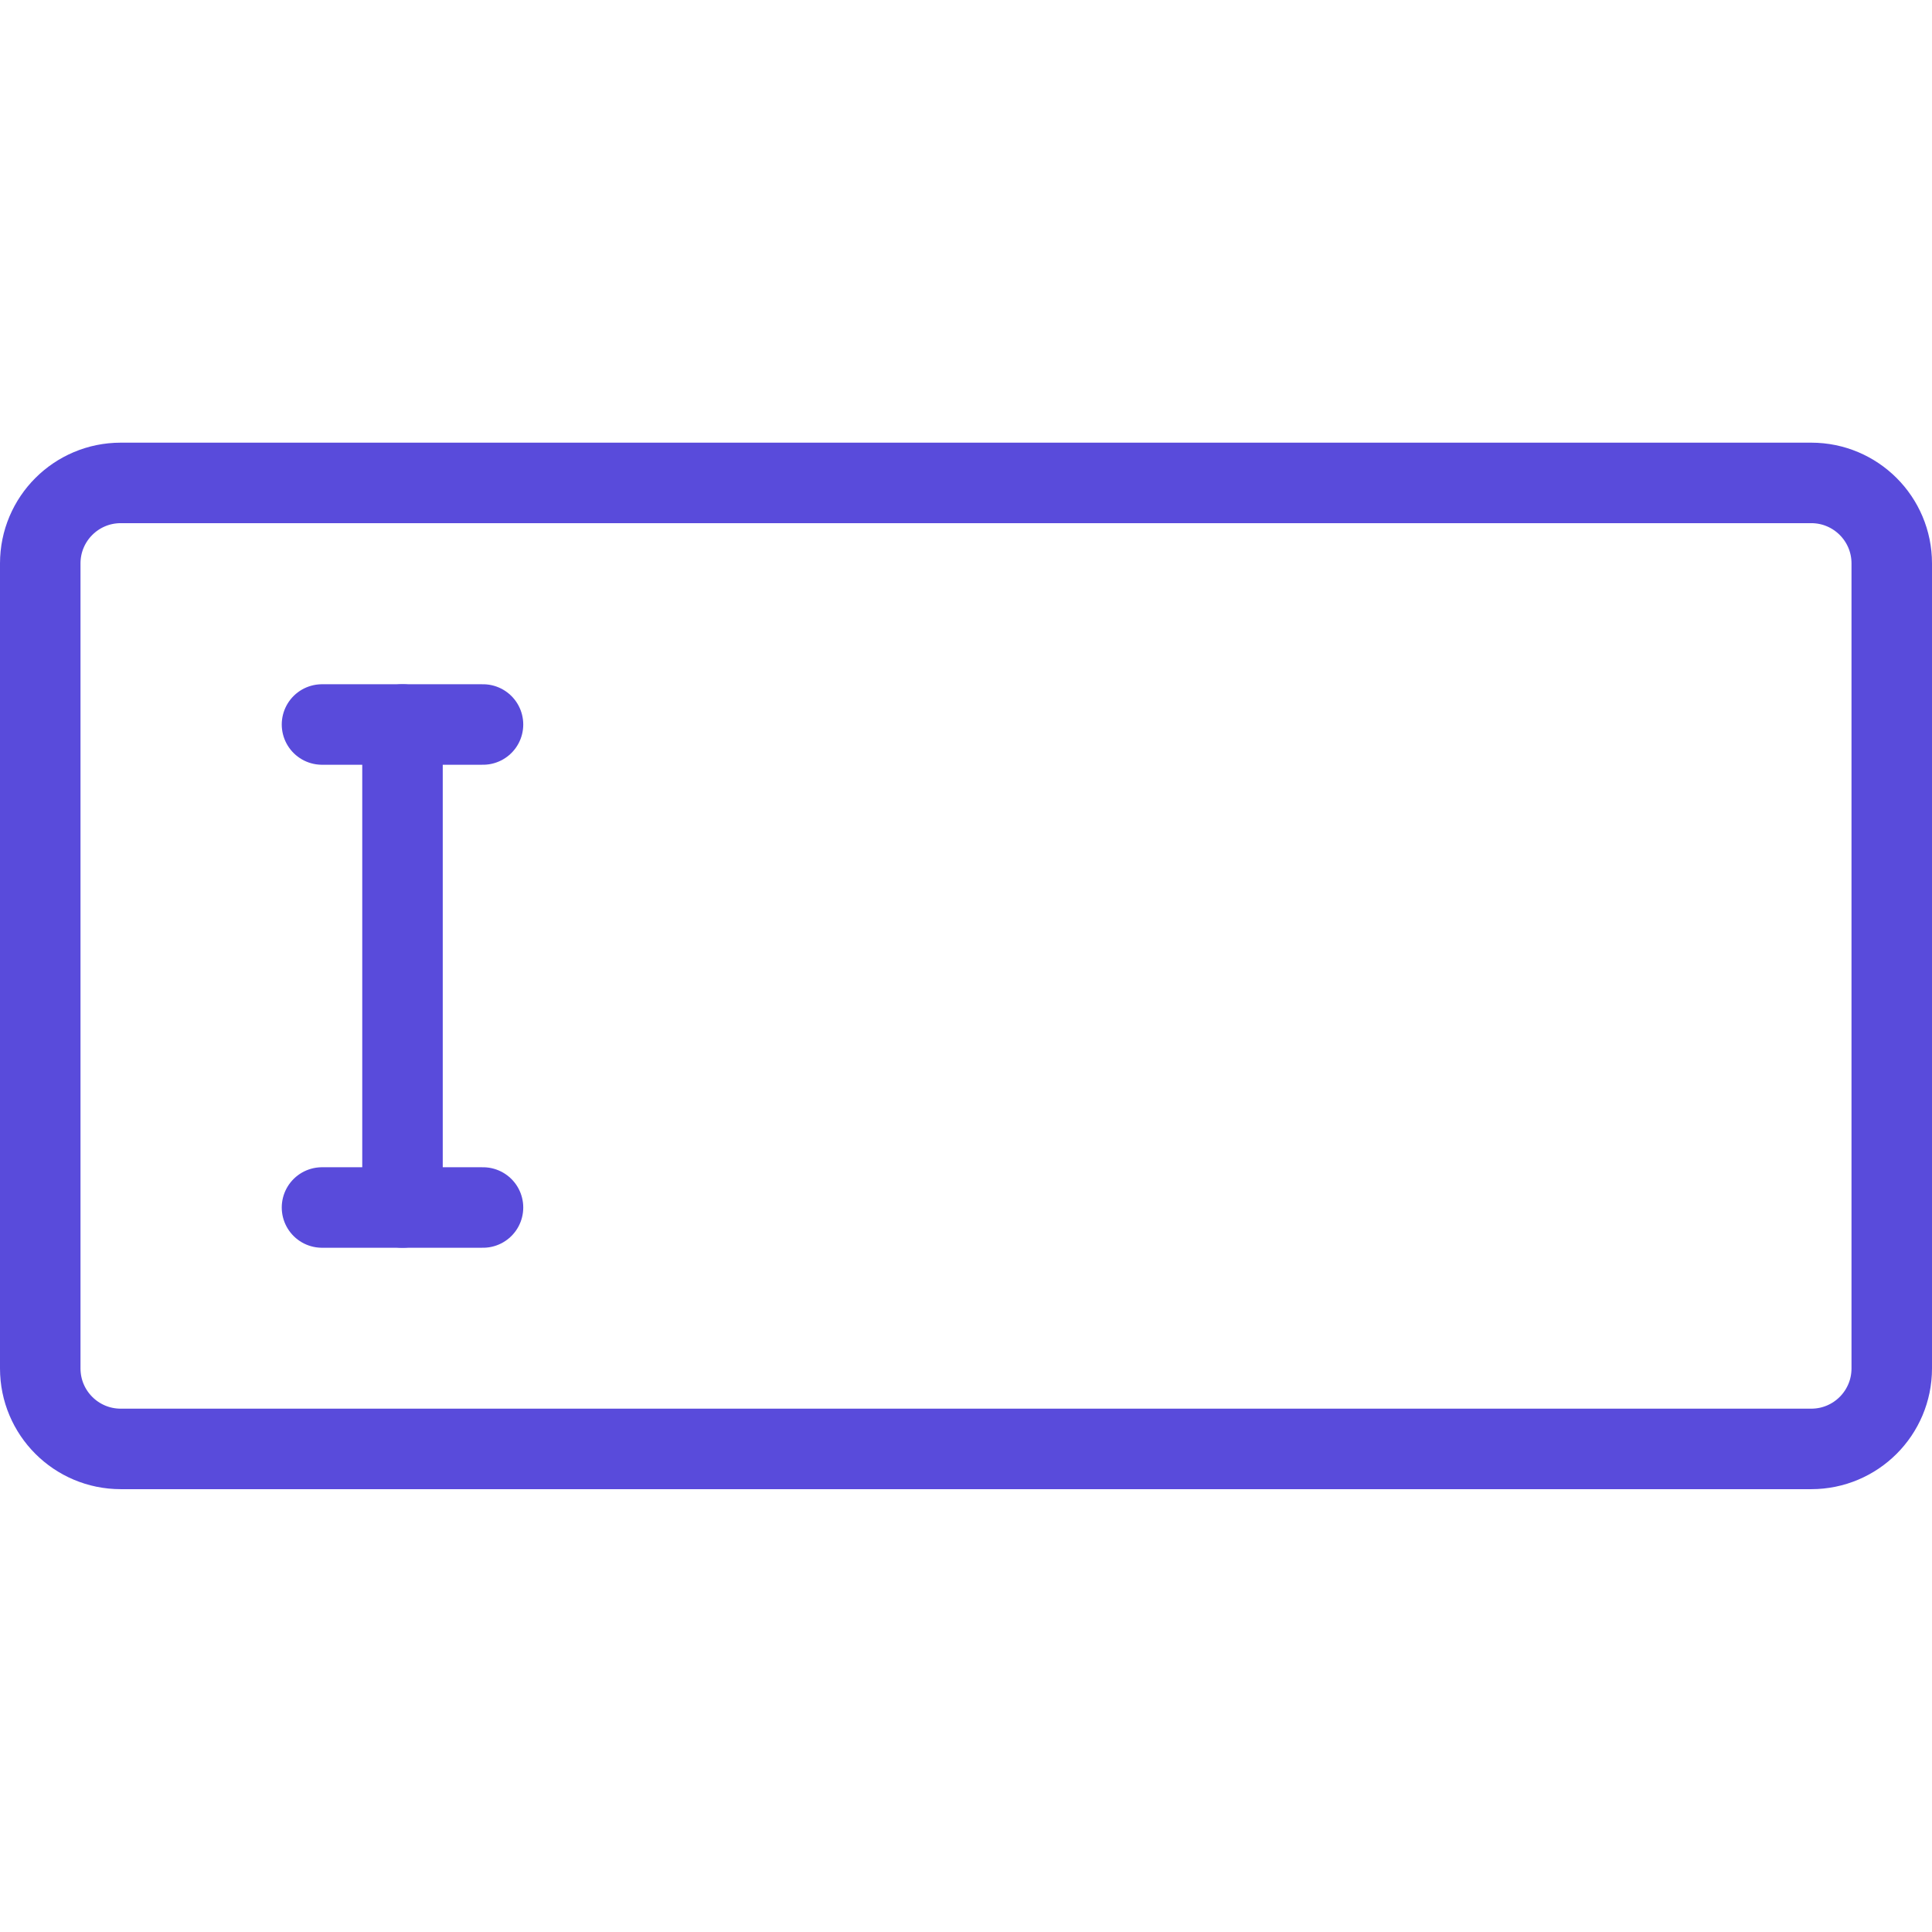 <svg fill="none" height="48" viewBox="0 0 48 48" width="48" xmlns="http://www.w3.org/2000/svg"><g stroke="#594bdb" stroke-linecap="round" stroke-linejoin="round" stroke-width="2"><path d="m3 35.998c-1.105 0-2-.895-2-2v-20c0-1.105.895-2 2-2h42c1.105 0 2 .895 2 2v20c0 1.105-.895 2-2 2z"/><path d="m8 18h4"/><path d="m8 30h4"/><path d="m10 30v-12"/></g></svg>